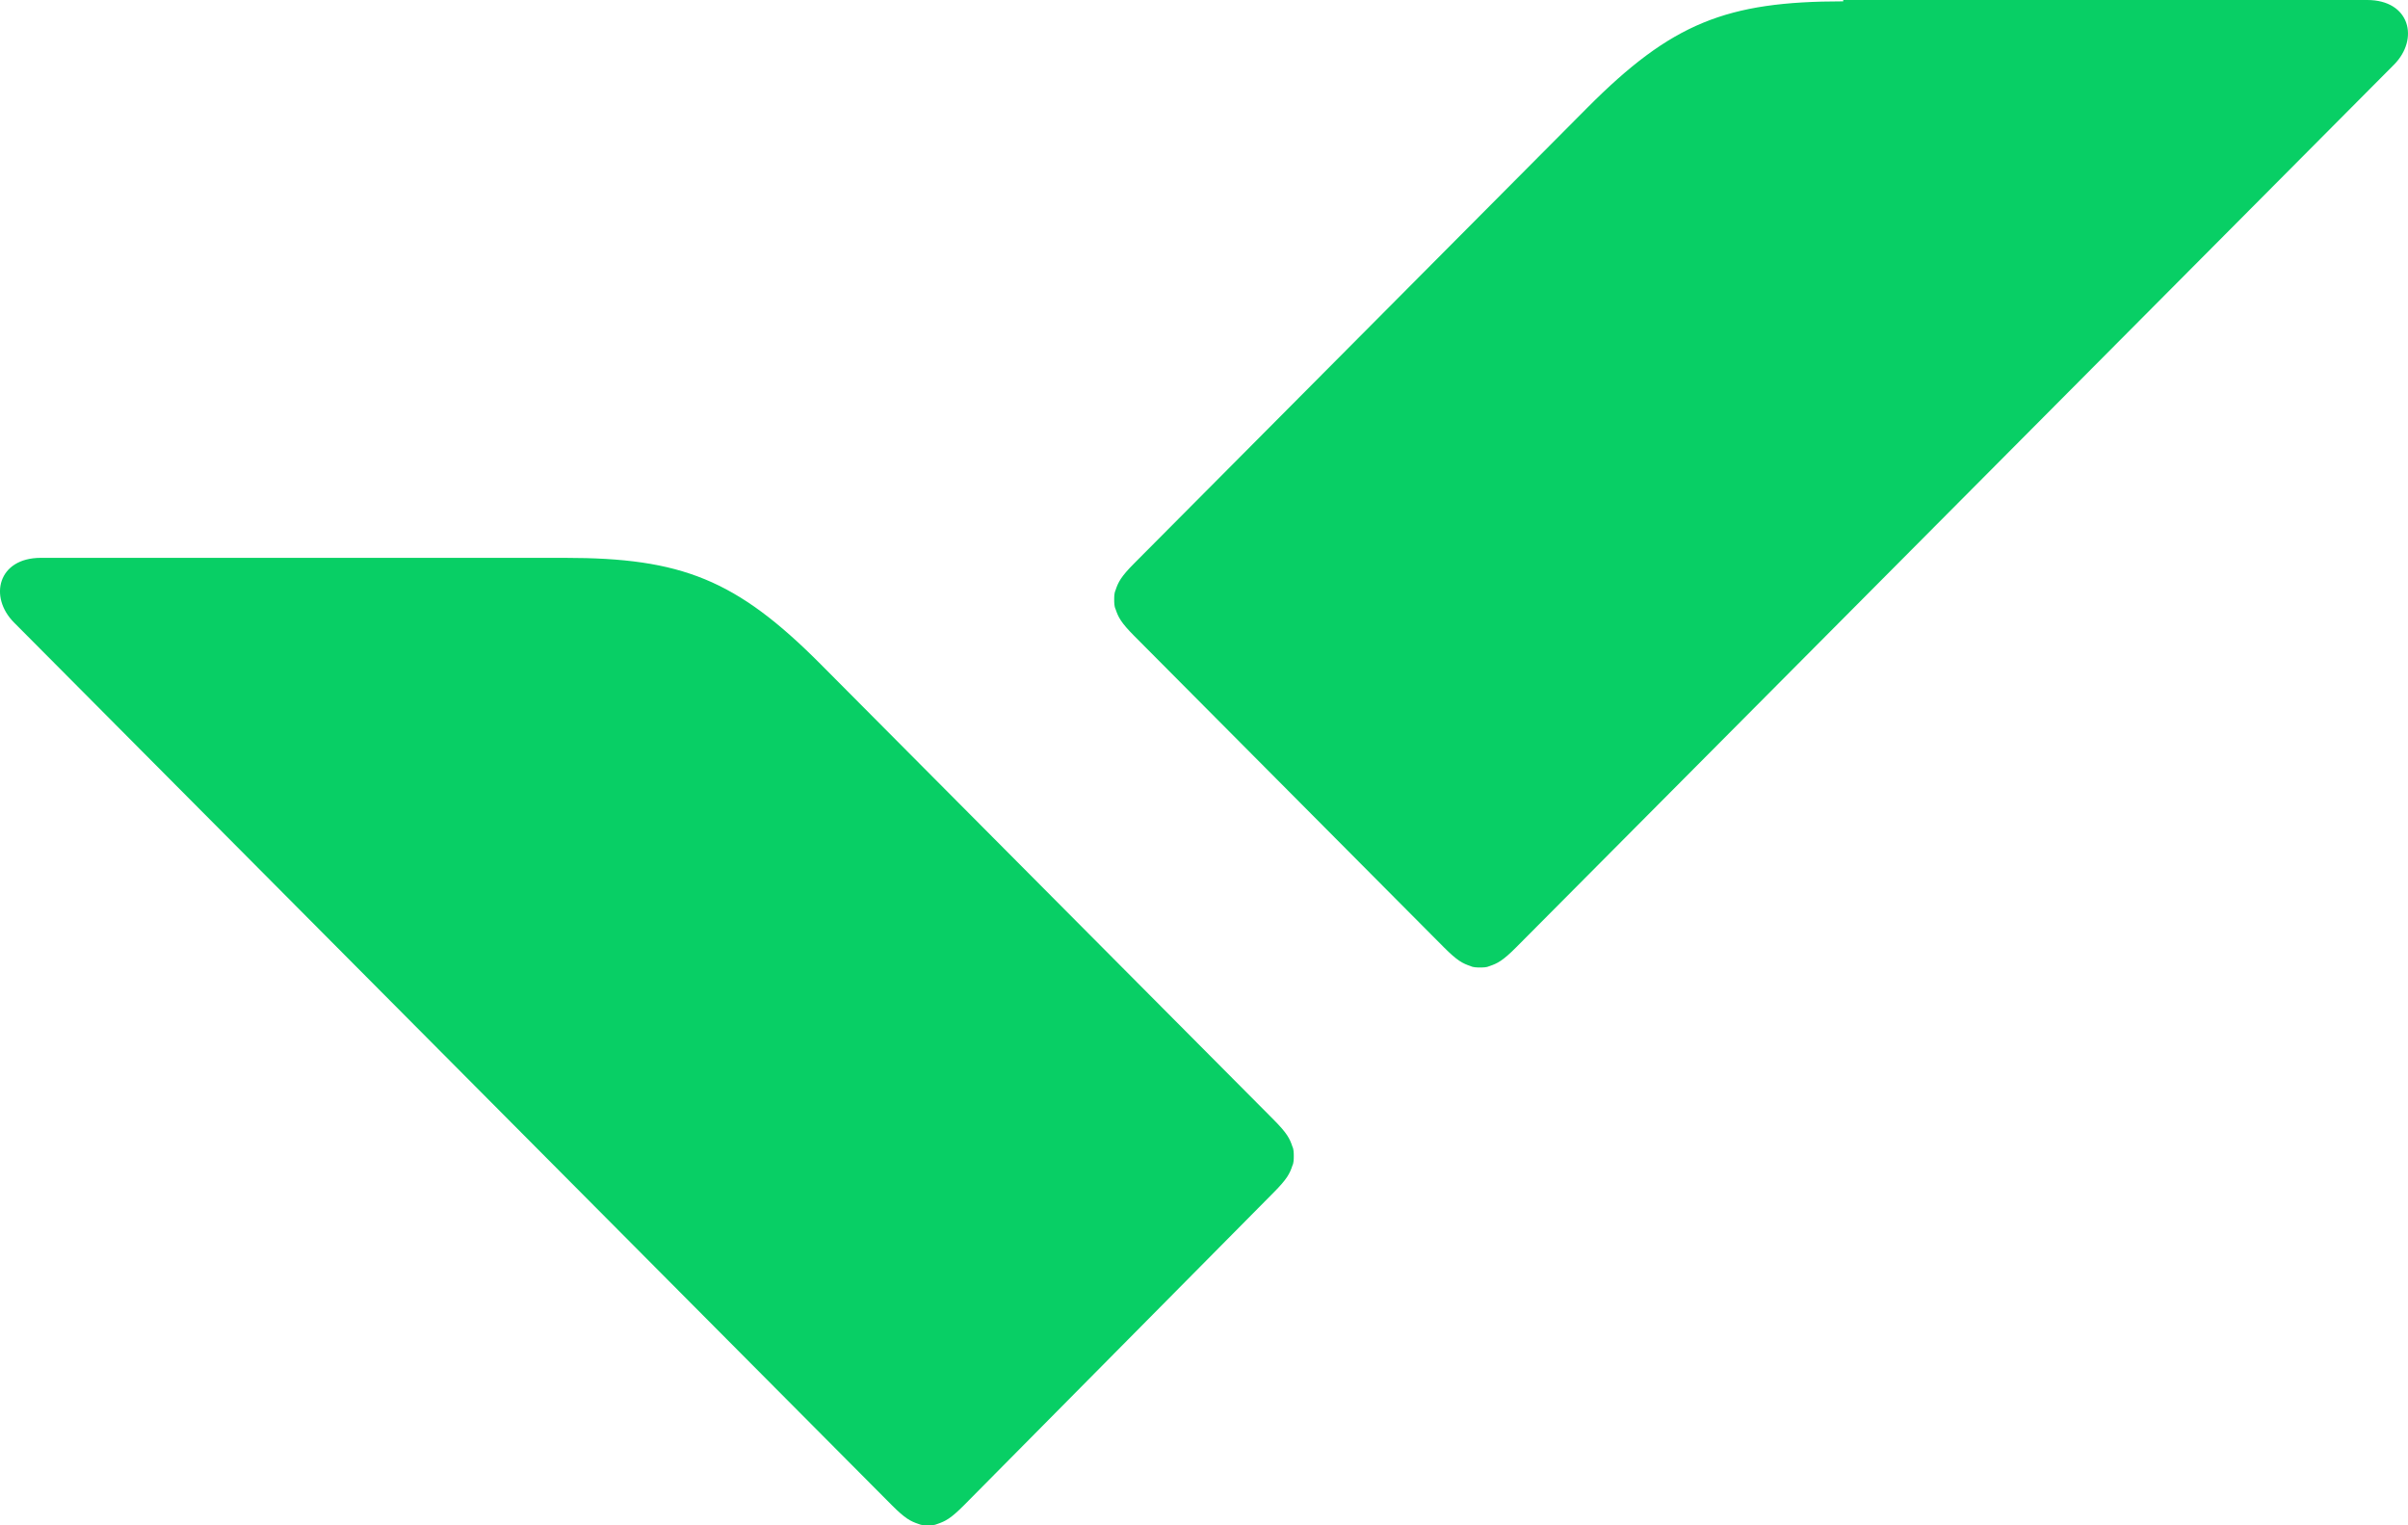 <svg xmlns="http://www.w3.org/2000/svg" fill="none" viewBox="0 0 120 76"><path fill="#08CF65" d="M28.146 27.795c5.81 0 8.547 1.074 12.755 5.304L63.472 55.79c.668.672.802.94.935 1.343.067.134.067.336.067.47s0 .336-.067.47c-.133.403-.267.671-.935 1.343L48.046 74.993c-.668.671-.935.805-1.335.94-.134.067-.334.067-.468.067s-.334 0-.468-.067c-.4-.135-.667-.269-1.335-.94L.699 31.018c-1.27-1.276-.802-3.223 1.335-3.223zM91.854.067c-5.81 0-8.548 1.074-12.755 5.304L56.527 28.064c-.668.671-.801.94-.935 1.342-.067.135-.067.336-.067.47 0 .135 0 .336.067.47.134.403.267.672.935 1.343l15.426 15.509c.668.671.935.806 1.336.94.133.067.334.067.468.067.133 0 .333 0 .467-.067.4-.134.668-.269 1.335-.94l43.742-43.975C120.57 1.947 120.103 0 117.965 0h-26.11z"/></svg>